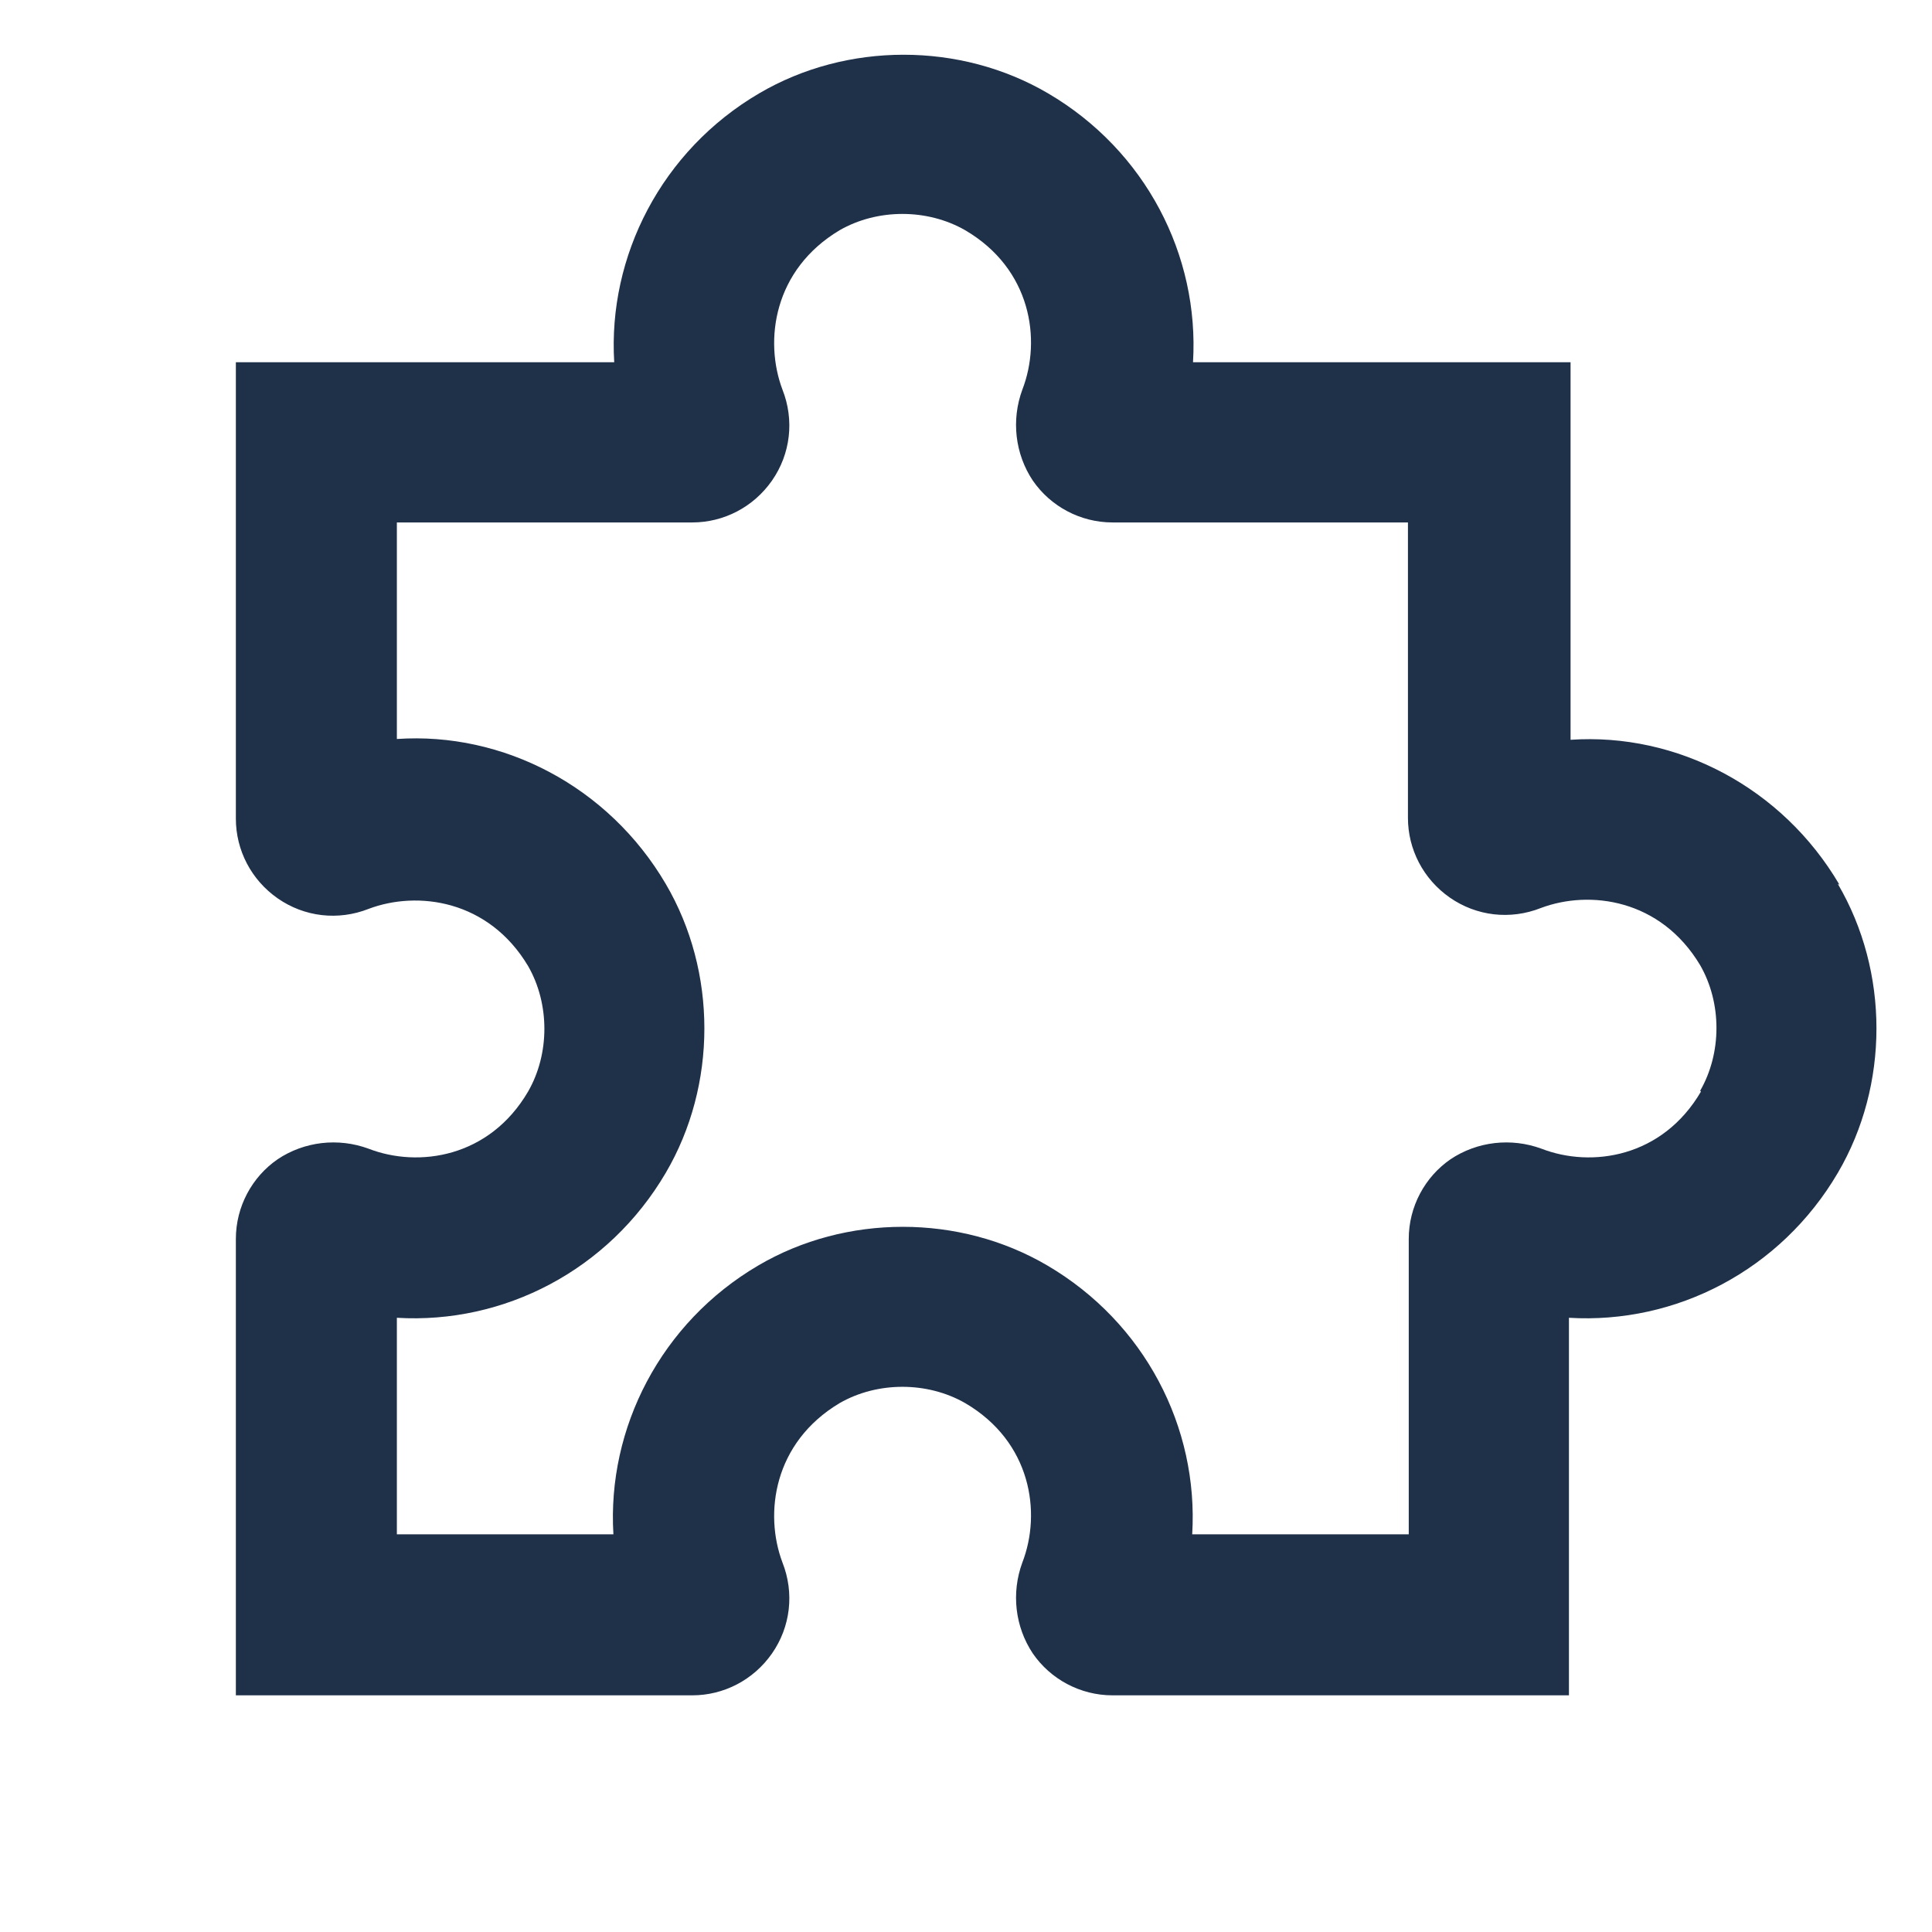 <svg width="24" height="24" viewBox="0 0 24 24" fill="none" xmlns="http://www.w3.org/2000/svg">
<path d="M22.85 10.99C22.14 9.78 20.83 9.1 19.51 9.19V4.5H14.82C14.9 3.17 14.23 1.87 13.02 1.16C11.93 0.52 10.52 0.52 9.43 1.16C8.22 1.87 7.55 3.18 7.63 4.5H2.93V10.17C2.93 10.56 3.12 10.93 3.45 11.16C3.78 11.39 4.2 11.44 4.58 11.29C5.19 11.06 6.07 11.18 6.56 12C6.83 12.47 6.83 13.09 6.56 13.56C6.08 14.38 5.2 14.51 4.58 14.27C4.2 14.13 3.78 14.18 3.45 14.4C3.13 14.62 2.93 14.99 2.93 15.39V21.06H8.6C8.99 21.06 9.36 20.87 9.59 20.54C9.82 20.21 9.87 19.79 9.72 19.41C9.49 18.8 9.61 17.92 10.43 17.43C10.9 17.16 11.52 17.16 11.99 17.43C12.81 17.91 12.94 18.79 12.7 19.41C12.56 19.79 12.61 20.21 12.83 20.54C13.05 20.86 13.42 21.06 13.82 21.06H19.49V16.37C20.82 16.45 22.12 15.78 22.83 14.57C23.47 13.48 23.47 12.07 22.83 10.98L22.85 10.99ZM21.13 13.56C20.65 14.38 19.77 14.51 19.15 14.27C18.77 14.13 18.35 14.18 18.02 14.4C17.7 14.62 17.5 14.99 17.5 15.39V19.06H14.81C14.89 17.73 14.22 16.43 13.01 15.72C11.92 15.08 10.51 15.08 9.42 15.72C8.21 16.43 7.54 17.74 7.62 19.06H4.93V16.37C6.26 16.45 7.56 15.78 8.27 14.57C8.91 13.48 8.91 12.07 8.27 10.98C7.56 9.77 6.25 9.09 4.93 9.18V6.49H8.6C8.99 6.49 9.36 6.3 9.59 5.97C9.82 5.64 9.87 5.22 9.72 4.84C9.49 4.23 9.61 3.35 10.43 2.86C10.9 2.59 11.52 2.59 11.99 2.86C12.81 3.34 12.94 4.22 12.7 4.84C12.56 5.22 12.61 5.64 12.83 5.97C13.05 6.29 13.42 6.49 13.82 6.49H17.49V10.16C17.49 10.55 17.68 10.92 18.01 11.15C18.34 11.38 18.76 11.43 19.14 11.28C19.75 11.05 20.63 11.17 21.12 11.99C21.39 12.46 21.39 13.08 21.12 13.55L21.13 13.56Z" fill="#1F3049"/>
</svg>
